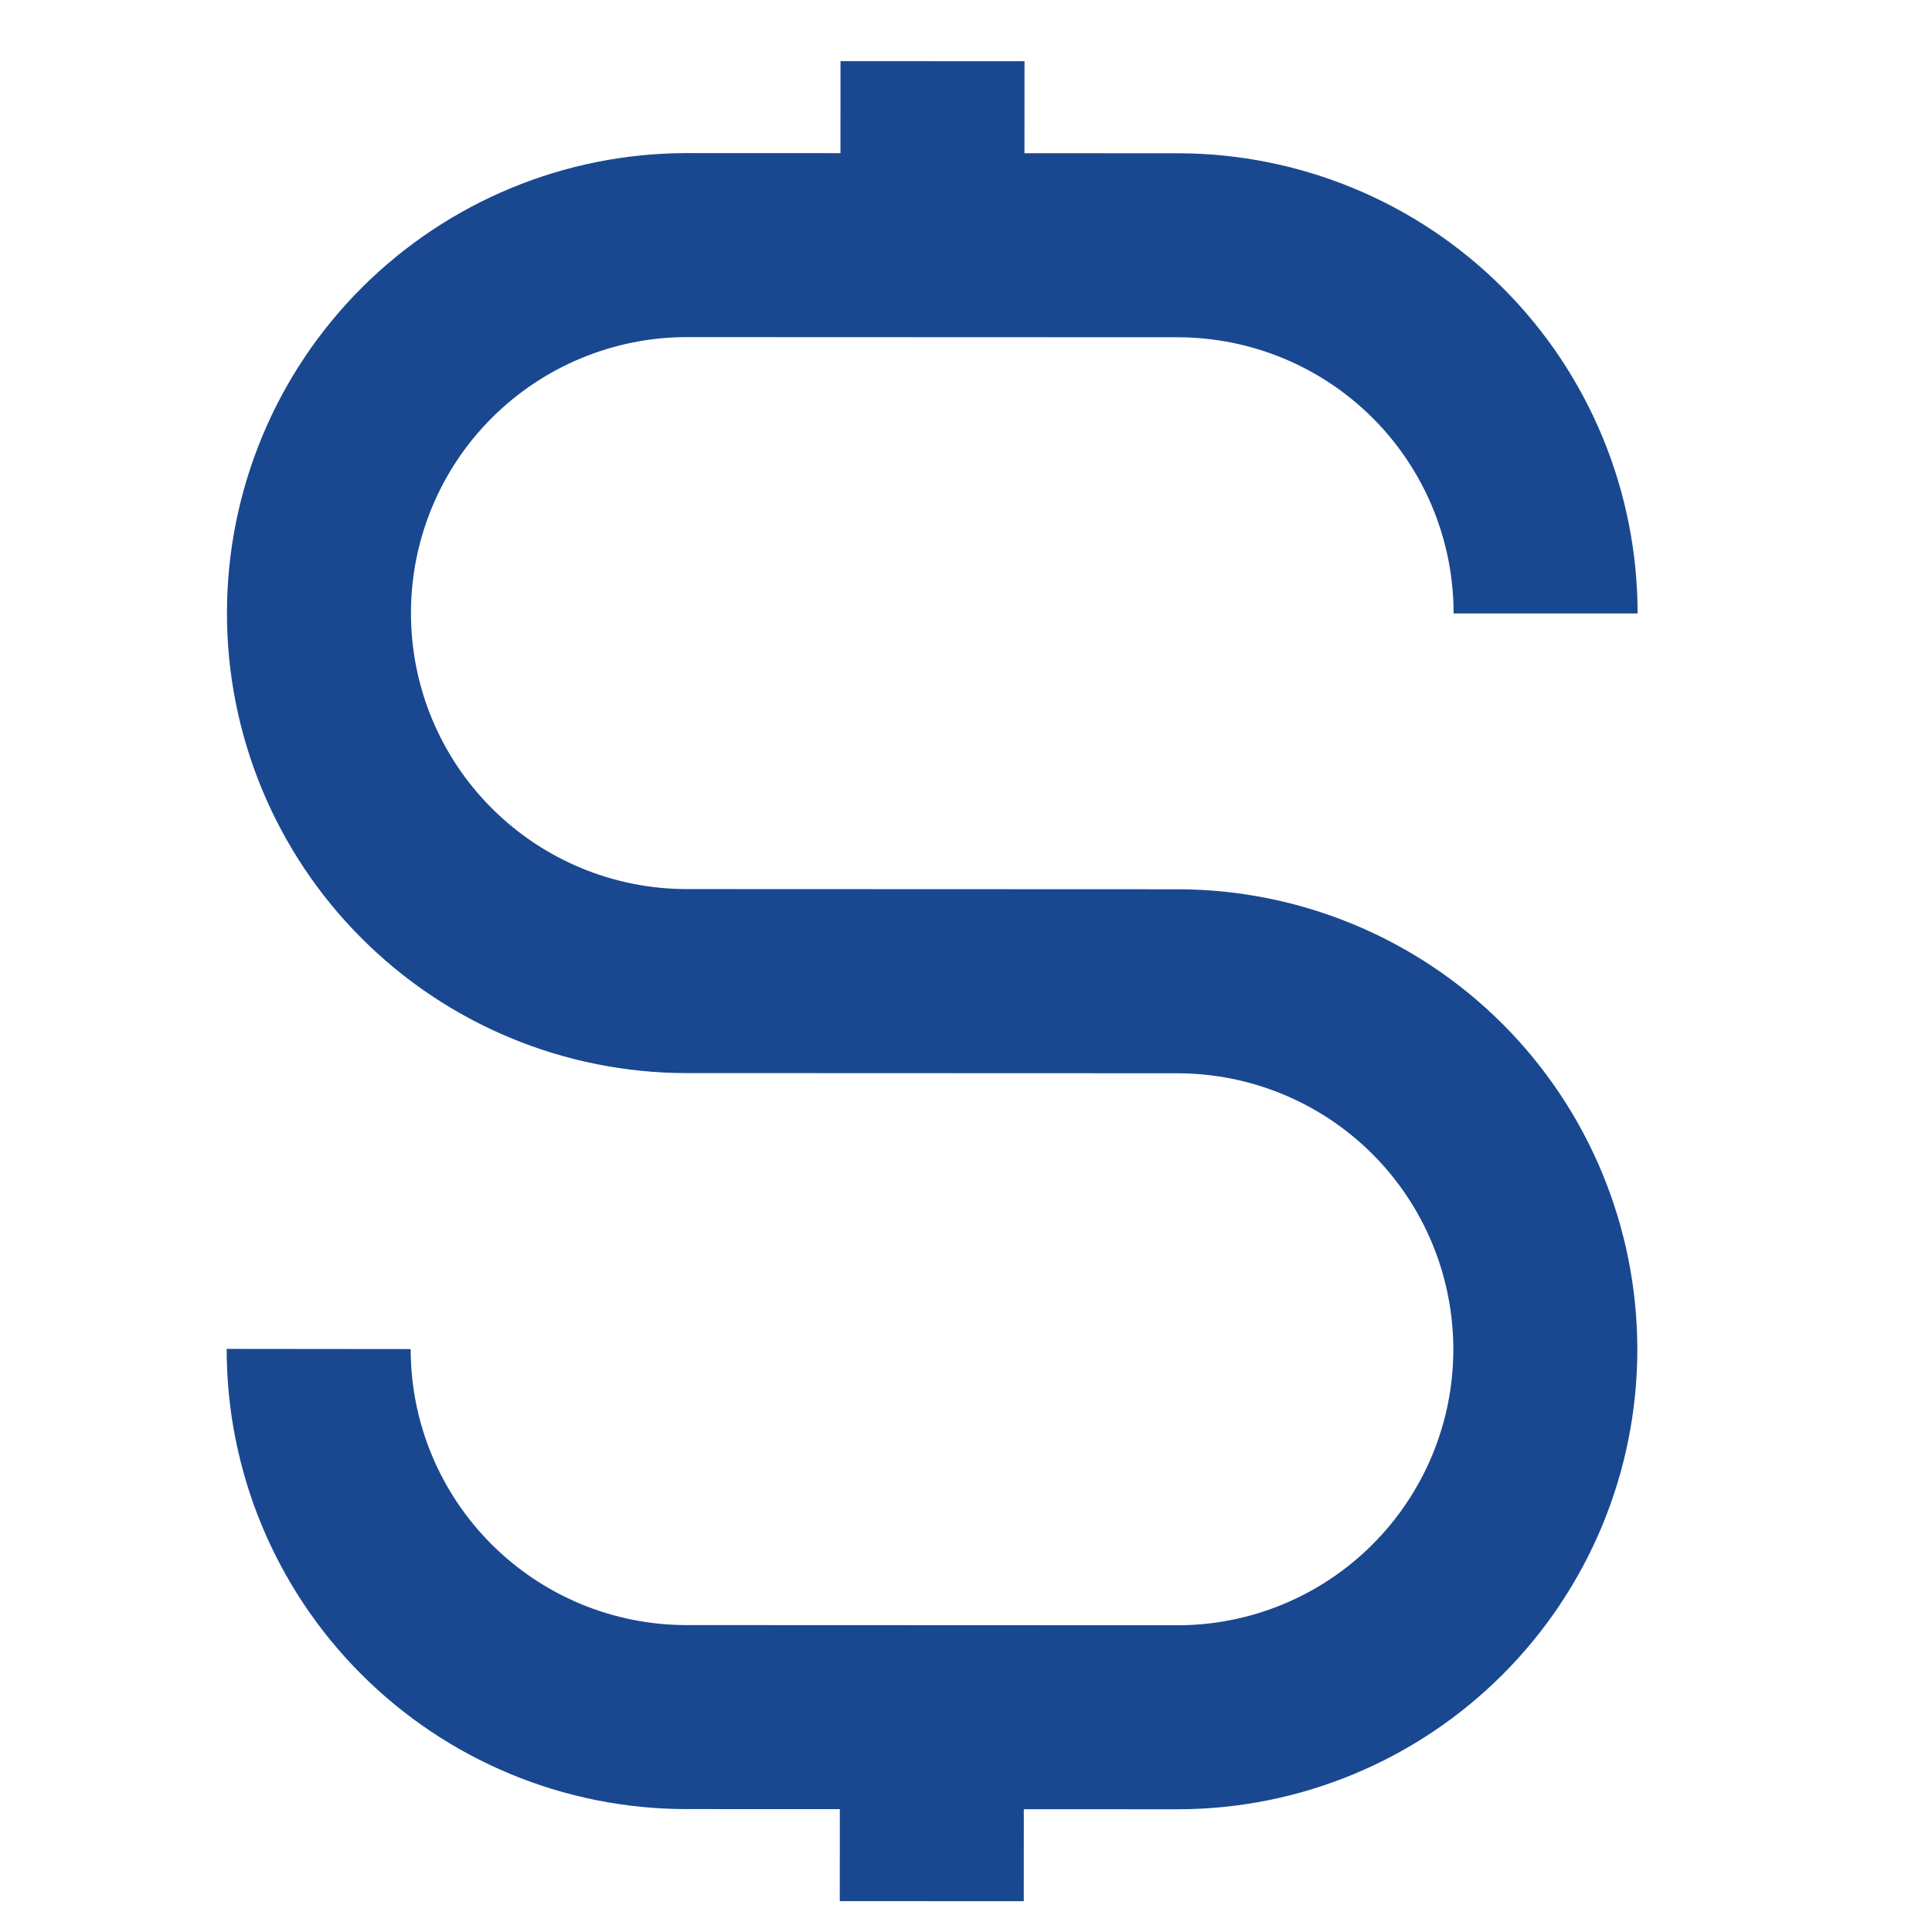 <svg width="21" height="21" viewBox="0 0 21 21" fill="none" xmlns="http://www.w3.org/2000/svg">
<g clip-path="url(#clip0_11181_50590)">
<path d="M3.464 14.663C3.463 15.723 3.884 16.741 4.634 17.491C5.384 18.242 6.401 18.664 7.462 18.664L12.795 18.666C13.856 18.667 14.874 18.246 15.624 17.496C16.375 16.746 16.797 15.729 16.797 14.668C16.797 13.607 16.376 12.589 15.627 11.839C14.877 11.088 13.859 10.667 12.799 10.666L7.465 10.664C6.404 10.664 5.387 10.242 4.637 9.491C3.887 8.741 3.466 7.723 3.467 6.663C3.467 5.602 3.889 4.584 4.639 3.835C5.39 3.085 6.407 2.664 7.468 2.664L12.802 2.666C13.863 2.667 14.88 3.088 15.63 3.839C16.38 4.589 16.8 5.607 16.8 6.668M10.136 0.665L10.135 2.665M10.128 20.665L10.129 18.665" stroke="#194890" stroke-width="2"/>
</g>
<defs>
<clipPath id="clip0_11181_50590">
<rect width="20" height="20" fill="white" transform="translate(0.136 0.661) rotate(0.022)"/>
</clipPath>
</defs>
</svg>
